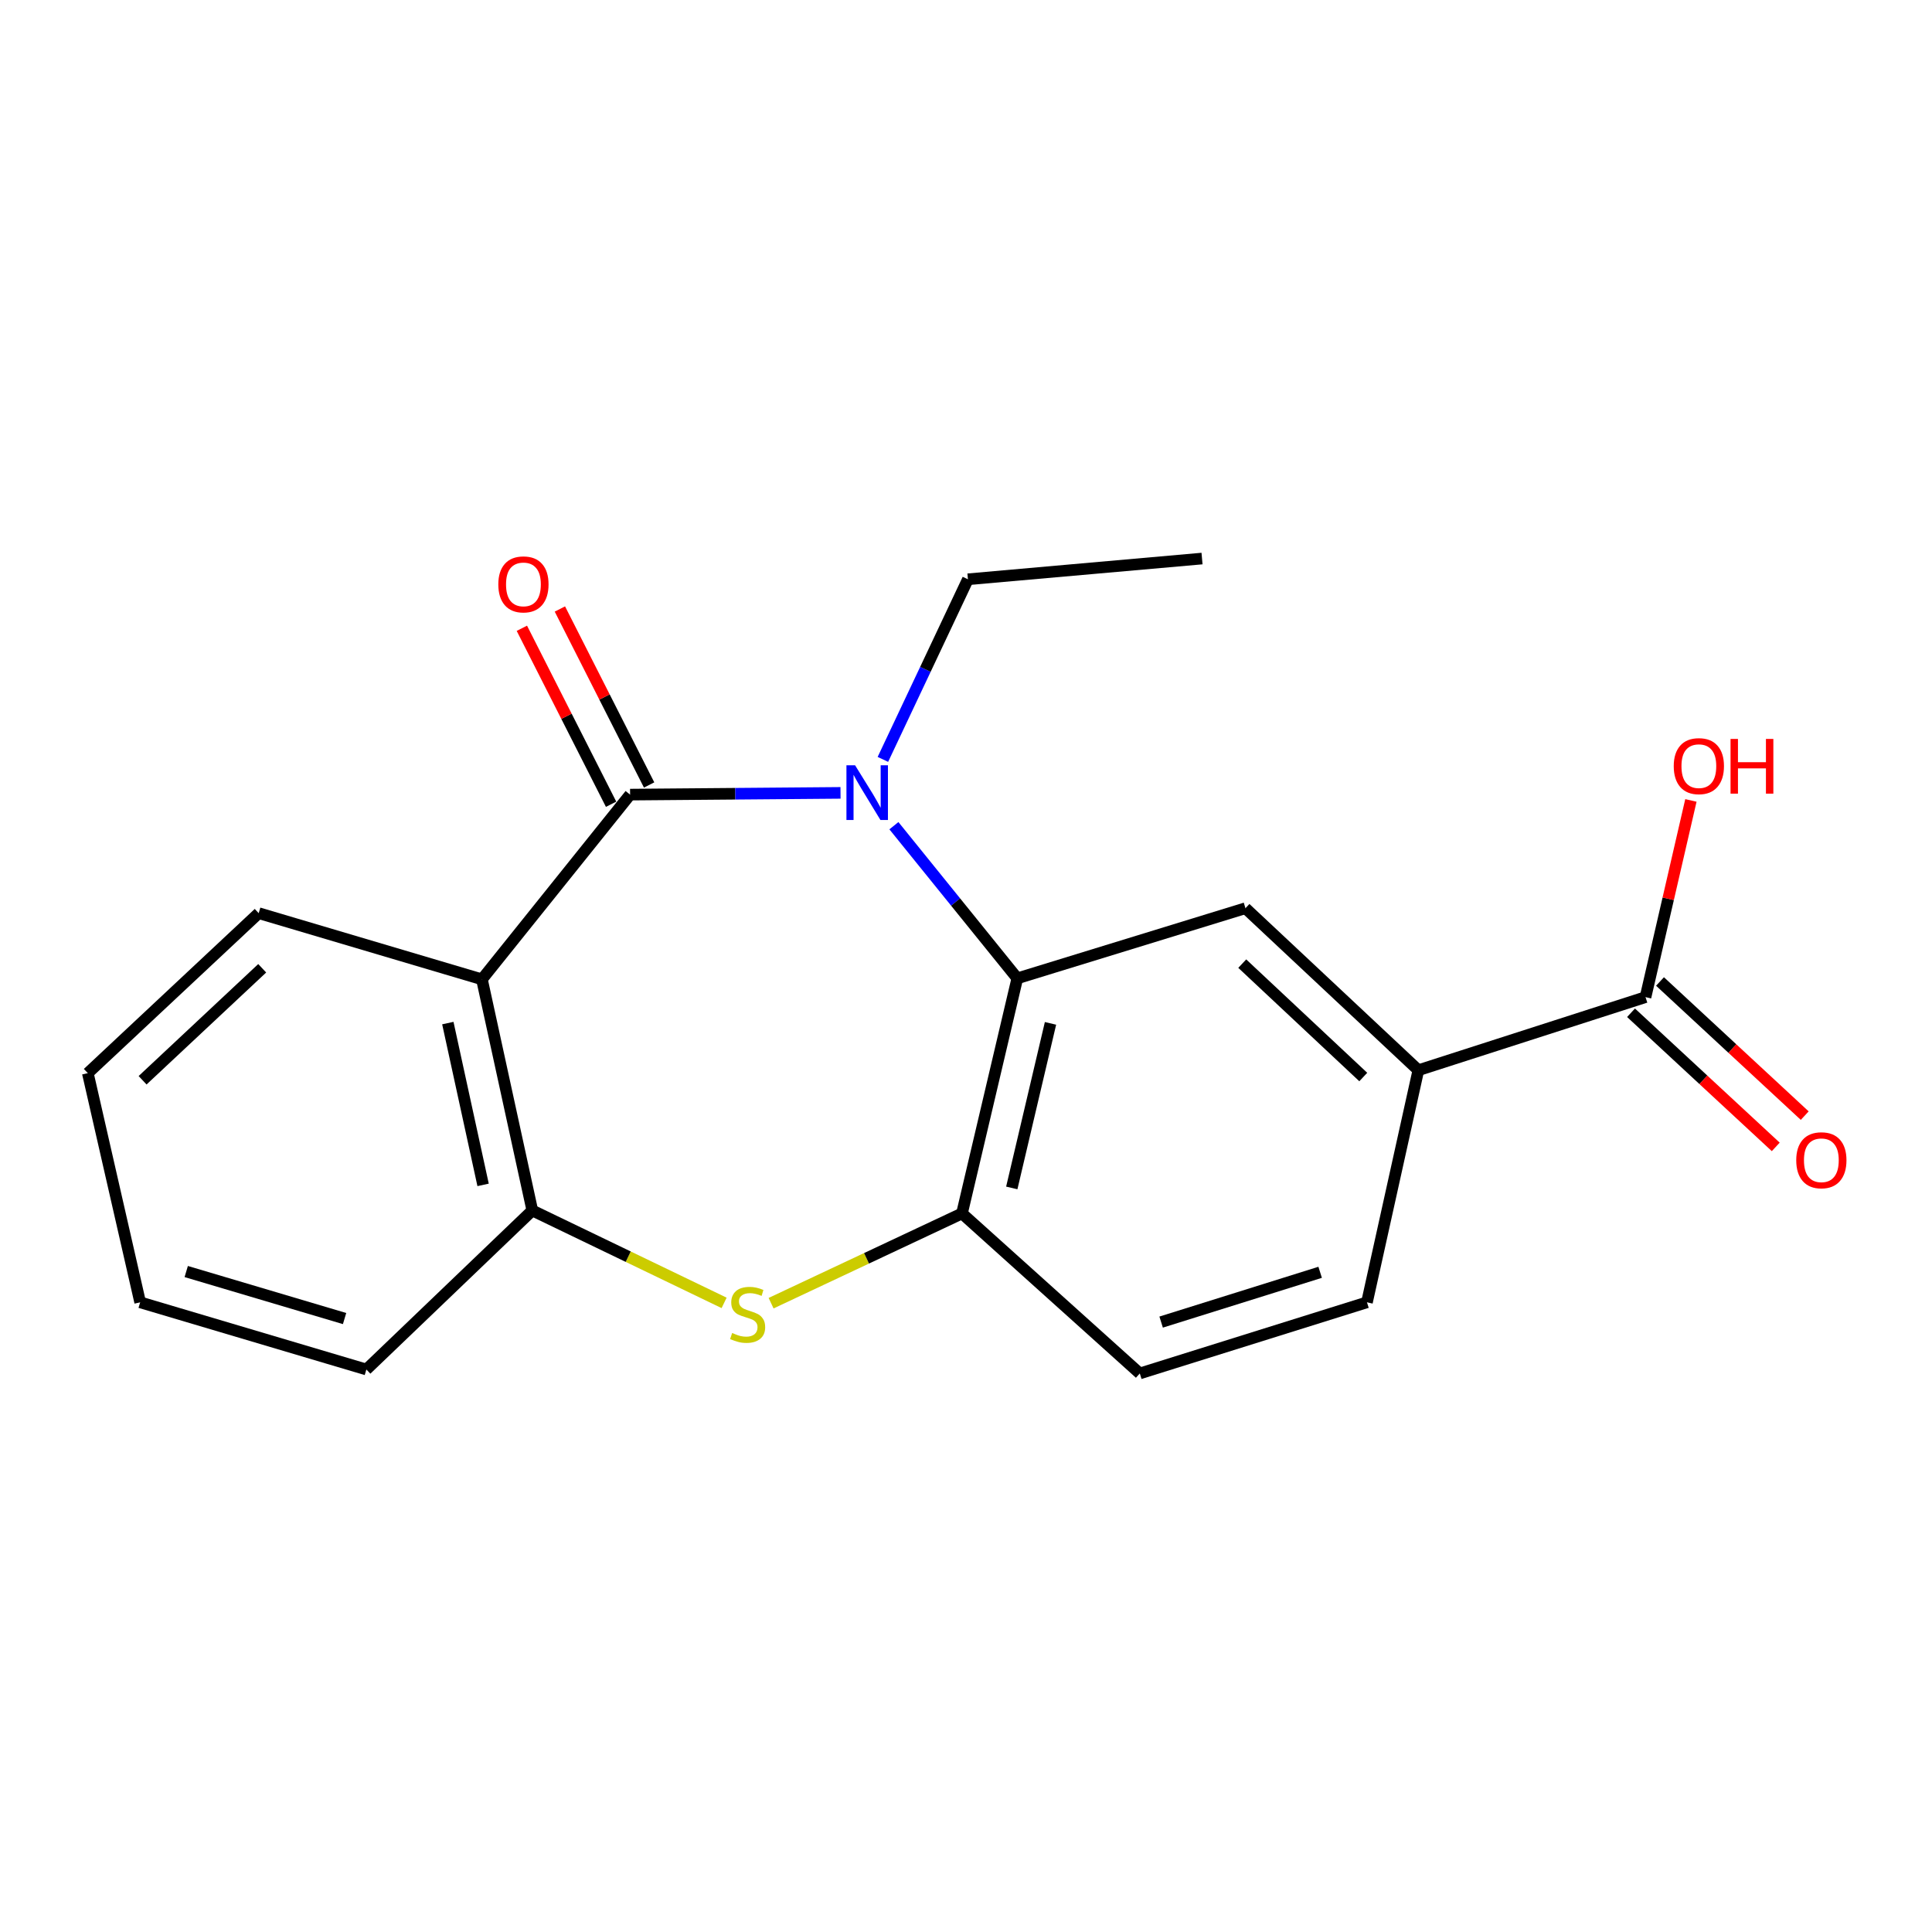 <?xml version='1.0' encoding='iso-8859-1'?>
<svg version='1.1' baseProfile='full'
              xmlns='http://www.w3.org/2000/svg'
                      xmlns:rdkit='http://www.rdkit.org/xml'
                      xmlns:xlink='http://www.w3.org/1999/xlink'
                  xml:space='preserve'
width='1000px' height='1000px' viewBox='0 0 1000 1000'>
<!-- END OF HEADER -->
<rect style='opacity:1.0;fill:#FFFFFF;stroke:none' width='1000' height='1000' x='0' y='0'> </rect>
<path class='bond-0' d='M 326.141,411.292 L 380.594,410.841' style='fill:none;fill-rule:evenodd;stroke:#000000;stroke-width:6px;stroke-linecap:butt;stroke-linejoin:miter;stroke-opacity:1' />
<path class='bond-0' d='M 380.594,410.841 L 435.048,410.389' style='fill:none;fill-rule:evenodd;stroke:#0000FF;stroke-width:6px;stroke-linecap:butt;stroke-linejoin:miter;stroke-opacity:1' />
<path class='bond-1' d='M 326.141,411.292 L 249.447,506.902' style='fill:none;fill-rule:evenodd;stroke:#000000;stroke-width:6px;stroke-linecap:butt;stroke-linejoin:miter;stroke-opacity:1' />
<path class='bond-9' d='M 335.982,406.303 L 312.89,360.76' style='fill:none;fill-rule:evenodd;stroke:#000000;stroke-width:6px;stroke-linecap:butt;stroke-linejoin:miter;stroke-opacity:1' />
<path class='bond-9' d='M 312.89,360.76 L 289.798,315.217' style='fill:none;fill-rule:evenodd;stroke:#FF0000;stroke-width:6px;stroke-linecap:butt;stroke-linejoin:miter;stroke-opacity:1' />
<path class='bond-9' d='M 316.3,416.282 L 293.208,370.739' style='fill:none;fill-rule:evenodd;stroke:#000000;stroke-width:6px;stroke-linecap:butt;stroke-linejoin:miter;stroke-opacity:1' />
<path class='bond-9' d='M 293.208,370.739 L 270.117,325.196' style='fill:none;fill-rule:evenodd;stroke:#FF0000;stroke-width:6px;stroke-linecap:butt;stroke-linejoin:miter;stroke-opacity:1' />
<path class='bond-2' d='M 462.685,427.382 L 494.62,466.885' style='fill:none;fill-rule:evenodd;stroke:#0000FF;stroke-width:6px;stroke-linecap:butt;stroke-linejoin:miter;stroke-opacity:1' />
<path class='bond-2' d='M 494.62,466.885 L 526.554,506.387' style='fill:none;fill-rule:evenodd;stroke:#000000;stroke-width:6px;stroke-linecap:butt;stroke-linejoin:miter;stroke-opacity:1' />
<path class='bond-13' d='M 456.982,393.062 L 478.988,346.447' style='fill:none;fill-rule:evenodd;stroke:#0000FF;stroke-width:6px;stroke-linecap:butt;stroke-linejoin:miter;stroke-opacity:1' />
<path class='bond-13' d='M 478.988,346.447 L 500.994,299.832' style='fill:none;fill-rule:evenodd;stroke:#000000;stroke-width:6px;stroke-linecap:butt;stroke-linejoin:miter;stroke-opacity:1' />
<path class='bond-5' d='M 249.447,506.902 L 275.523,626.539' style='fill:none;fill-rule:evenodd;stroke:#000000;stroke-width:6px;stroke-linecap:butt;stroke-linejoin:miter;stroke-opacity:1' />
<path class='bond-5' d='M 231.798,529.547 L 250.051,613.293' style='fill:none;fill-rule:evenodd;stroke:#000000;stroke-width:6px;stroke-linecap:butt;stroke-linejoin:miter;stroke-opacity:1' />
<path class='bond-15' d='M 249.447,506.902 L 133.905,472.65' style='fill:none;fill-rule:evenodd;stroke:#000000;stroke-width:6px;stroke-linecap:butt;stroke-linejoin:miter;stroke-opacity:1' />
<path class='bond-4' d='M 526.554,506.387 L 497.917,628.072' style='fill:none;fill-rule:evenodd;stroke:#000000;stroke-width:6px;stroke-linecap:butt;stroke-linejoin:miter;stroke-opacity:1' />
<path class='bond-4' d='M 543.738,529.695 L 523.692,614.874' style='fill:none;fill-rule:evenodd;stroke:#000000;stroke-width:6px;stroke-linecap:butt;stroke-linejoin:miter;stroke-opacity:1' />
<path class='bond-6' d='M 526.554,506.387 L 644.647,470.088' style='fill:none;fill-rule:evenodd;stroke:#000000;stroke-width:6px;stroke-linecap:butt;stroke-linejoin:miter;stroke-opacity:1' />
<path class='bond-3' d='M 374.798,674.37 L 325.161,650.455' style='fill:none;fill-rule:evenodd;stroke:#CCCC00;stroke-width:6px;stroke-linecap:butt;stroke-linejoin:miter;stroke-opacity:1' />
<path class='bond-3' d='M 325.161,650.455 L 275.523,626.539' style='fill:none;fill-rule:evenodd;stroke:#000000;stroke-width:6px;stroke-linecap:butt;stroke-linejoin:miter;stroke-opacity:1' />
<path class='bond-20' d='M 399.116,674.525 L 448.516,651.298' style='fill:none;fill-rule:evenodd;stroke:#CCCC00;stroke-width:6px;stroke-linecap:butt;stroke-linejoin:miter;stroke-opacity:1' />
<path class='bond-20' d='M 448.516,651.298 L 497.917,628.072' style='fill:none;fill-rule:evenodd;stroke:#000000;stroke-width:6px;stroke-linecap:butt;stroke-linejoin:miter;stroke-opacity:1' />
<path class='bond-10' d='M 497.917,628.072 L 589.959,710.895' style='fill:none;fill-rule:evenodd;stroke:#000000;stroke-width:6px;stroke-linecap:butt;stroke-linejoin:miter;stroke-opacity:1' />
<path class='bond-16' d='M 275.523,626.539 L 189.635,708.848' style='fill:none;fill-rule:evenodd;stroke:#000000;stroke-width:6px;stroke-linecap:butt;stroke-linejoin:miter;stroke-opacity:1' />
<path class='bond-7' d='M 644.647,470.088 L 734.139,553.94' style='fill:none;fill-rule:evenodd;stroke:#000000;stroke-width:6px;stroke-linecap:butt;stroke-linejoin:miter;stroke-opacity:1' />
<path class='bond-7' d='M 642.983,498.768 L 705.627,557.465' style='fill:none;fill-rule:evenodd;stroke:#000000;stroke-width:6px;stroke-linecap:butt;stroke-linejoin:miter;stroke-opacity:1' />
<path class='bond-8' d='M 734.139,553.94 L 851.717,516.109' style='fill:none;fill-rule:evenodd;stroke:#000000;stroke-width:6px;stroke-linecap:butt;stroke-linejoin:miter;stroke-opacity:1' />
<path class='bond-12' d='M 734.139,553.94 L 707.537,674.081' style='fill:none;fill-rule:evenodd;stroke:#000000;stroke-width:6px;stroke-linecap:butt;stroke-linejoin:miter;stroke-opacity:1' />
<path class='bond-11' d='M 844.217,524.201 L 881.672,558.916' style='fill:none;fill-rule:evenodd;stroke:#000000;stroke-width:6px;stroke-linecap:butt;stroke-linejoin:miter;stroke-opacity:1' />
<path class='bond-11' d='M 881.672,558.916 L 919.127,593.632' style='fill:none;fill-rule:evenodd;stroke:#FF0000;stroke-width:6px;stroke-linecap:butt;stroke-linejoin:miter;stroke-opacity:1' />
<path class='bond-11' d='M 859.217,508.017 L 896.672,542.732' style='fill:none;fill-rule:evenodd;stroke:#000000;stroke-width:6px;stroke-linecap:butt;stroke-linejoin:miter;stroke-opacity:1' />
<path class='bond-11' d='M 896.672,542.732 L 934.127,577.447' style='fill:none;fill-rule:evenodd;stroke:#FF0000;stroke-width:6px;stroke-linecap:butt;stroke-linejoin:miter;stroke-opacity:1' />
<path class='bond-14' d='M 851.717,516.109 L 863.464,465.205' style='fill:none;fill-rule:evenodd;stroke:#000000;stroke-width:6px;stroke-linecap:butt;stroke-linejoin:miter;stroke-opacity:1' />
<path class='bond-14' d='M 863.464,465.205 L 875.21,414.301' style='fill:none;fill-rule:evenodd;stroke:#FF0000;stroke-width:6px;stroke-linecap:butt;stroke-linejoin:miter;stroke-opacity:1' />
<path class='bond-22' d='M 589.959,710.895 L 707.537,674.081' style='fill:none;fill-rule:evenodd;stroke:#000000;stroke-width:6px;stroke-linecap:butt;stroke-linejoin:miter;stroke-opacity:1' />
<path class='bond-22' d='M 601.002,684.314 L 683.306,658.544' style='fill:none;fill-rule:evenodd;stroke:#000000;stroke-width:6px;stroke-linecap:butt;stroke-linejoin:miter;stroke-opacity:1' />
<path class='bond-17' d='M 500.994,299.832 L 622.164,289.105' style='fill:none;fill-rule:evenodd;stroke:#000000;stroke-width:6px;stroke-linecap:butt;stroke-linejoin:miter;stroke-opacity:1' />
<path class='bond-18' d='M 133.905,472.65 L 45.455,555.461' style='fill:none;fill-rule:evenodd;stroke:#000000;stroke-width:6px;stroke-linecap:butt;stroke-linejoin:miter;stroke-opacity:1' />
<path class='bond-18' d='M 135.719,501.18 L 73.803,559.147' style='fill:none;fill-rule:evenodd;stroke:#000000;stroke-width:6px;stroke-linecap:butt;stroke-linejoin:miter;stroke-opacity:1' />
<path class='bond-21' d='M 189.635,708.848 L 72.547,674.081' style='fill:none;fill-rule:evenodd;stroke:#000000;stroke-width:6px;stroke-linecap:butt;stroke-linejoin:miter;stroke-opacity:1' />
<path class='bond-21' d='M 178.353,682.479 L 96.392,658.142' style='fill:none;fill-rule:evenodd;stroke:#000000;stroke-width:6px;stroke-linecap:butt;stroke-linejoin:miter;stroke-opacity:1' />
<path class='bond-19' d='M 45.455,555.461 L 72.547,674.081' style='fill:none;fill-rule:evenodd;stroke:#000000;stroke-width:6px;stroke-linecap:butt;stroke-linejoin:miter;stroke-opacity:1' />
<path  class='atom-1' d='M 442.595 396.115
L 451.875 411.115
Q 452.795 412.595, 454.275 415.275
Q 455.755 417.955, 455.835 418.115
L 455.835 396.115
L 459.595 396.115
L 459.595 424.435
L 455.715 424.435
L 445.755 408.035
Q 444.595 406.115, 443.355 403.915
Q 442.155 401.715, 441.795 401.035
L 441.795 424.435
L 438.115 424.435
L 438.115 396.115
L 442.595 396.115
' fill='#0000FF'/>
<path  class='atom-4' d='M 378.971 689.955
Q 379.291 690.075, 380.611 690.635
Q 381.931 691.195, 383.371 691.555
Q 384.851 691.875, 386.291 691.875
Q 388.971 691.875, 390.531 690.595
Q 392.091 689.275, 392.091 686.995
Q 392.091 685.435, 391.291 684.475
Q 390.531 683.515, 389.331 682.995
Q 388.131 682.475, 386.131 681.875
Q 383.611 681.115, 382.091 680.395
Q 380.611 679.675, 379.531 678.155
Q 378.491 676.635, 378.491 674.075
Q 378.491 670.515, 380.891 668.315
Q 383.331 666.115, 388.131 666.115
Q 391.411 666.115, 395.131 667.675
L 394.211 670.755
Q 390.811 669.355, 388.251 669.355
Q 385.491 669.355, 383.971 670.515
Q 382.451 671.635, 382.491 673.595
Q 382.491 675.115, 383.251 676.035
Q 384.051 676.955, 385.171 677.475
Q 386.331 677.995, 388.251 678.595
Q 390.811 679.395, 392.331 680.195
Q 393.851 680.995, 394.931 682.635
Q 396.051 684.235, 396.051 686.995
Q 396.051 690.915, 393.411 693.035
Q 390.811 695.115, 386.451 695.115
Q 383.931 695.115, 382.011 694.555
Q 380.131 694.035, 377.891 693.115
L 378.971 689.955
' fill='#CCCC00'/>
<path  class='atom-10' d='M 257.926 302.474
Q 257.926 295.674, 261.286 291.874
Q 264.646 288.074, 270.926 288.074
Q 277.206 288.074, 280.566 291.874
Q 283.926 295.674, 283.926 302.474
Q 283.926 309.354, 280.526 313.274
Q 277.126 317.154, 270.926 317.154
Q 264.686 317.154, 261.286 313.274
Q 257.926 309.394, 257.926 302.474
M 270.926 313.954
Q 275.246 313.954, 277.566 311.074
Q 279.926 308.154, 279.926 302.474
Q 279.926 296.914, 277.566 294.114
Q 275.246 291.274, 270.926 291.274
Q 266.606 291.274, 264.246 294.074
Q 261.926 296.874, 261.926 302.474
Q 261.926 308.194, 264.246 311.074
Q 266.606 313.954, 270.926 313.954
' fill='#FF0000'/>
<path  class='atom-12' d='M 929.729 600.544
Q 929.729 593.744, 933.089 589.944
Q 936.449 586.144, 942.729 586.144
Q 949.009 586.144, 952.369 589.944
Q 955.729 593.744, 955.729 600.544
Q 955.729 607.424, 952.329 611.344
Q 948.929 615.224, 942.729 615.224
Q 936.489 615.224, 933.089 611.344
Q 929.729 607.464, 929.729 600.544
M 942.729 612.024
Q 947.049 612.024, 949.369 609.144
Q 951.729 606.224, 951.729 600.544
Q 951.729 594.984, 949.369 592.184
Q 947.049 589.344, 942.729 589.344
Q 938.409 589.344, 936.049 592.144
Q 933.729 594.944, 933.729 600.544
Q 933.729 606.264, 936.049 609.144
Q 938.409 612.024, 942.729 612.024
' fill='#FF0000'/>
<path  class='atom-15' d='M 866.325 396.551
Q 866.325 389.751, 869.685 385.951
Q 873.045 382.151, 879.325 382.151
Q 885.605 382.151, 888.965 385.951
Q 892.325 389.751, 892.325 396.551
Q 892.325 403.431, 888.925 407.351
Q 885.525 411.231, 879.325 411.231
Q 873.085 411.231, 869.685 407.351
Q 866.325 403.471, 866.325 396.551
M 879.325 408.031
Q 883.645 408.031, 885.965 405.151
Q 888.325 402.231, 888.325 396.551
Q 888.325 390.991, 885.965 388.191
Q 883.645 385.351, 879.325 385.351
Q 875.005 385.351, 872.645 388.151
Q 870.325 390.951, 870.325 396.551
Q 870.325 402.271, 872.645 405.151
Q 875.005 408.031, 879.325 408.031
' fill='#FF0000'/>
<path  class='atom-15' d='M 895.725 382.471
L 899.565 382.471
L 899.565 394.511
L 914.045 394.511
L 914.045 382.471
L 917.885 382.471
L 917.885 410.791
L 914.045 410.791
L 914.045 397.711
L 899.565 397.711
L 899.565 410.791
L 895.725 410.791
L 895.725 382.471
' fill='#FF0000'/>
</svg>
